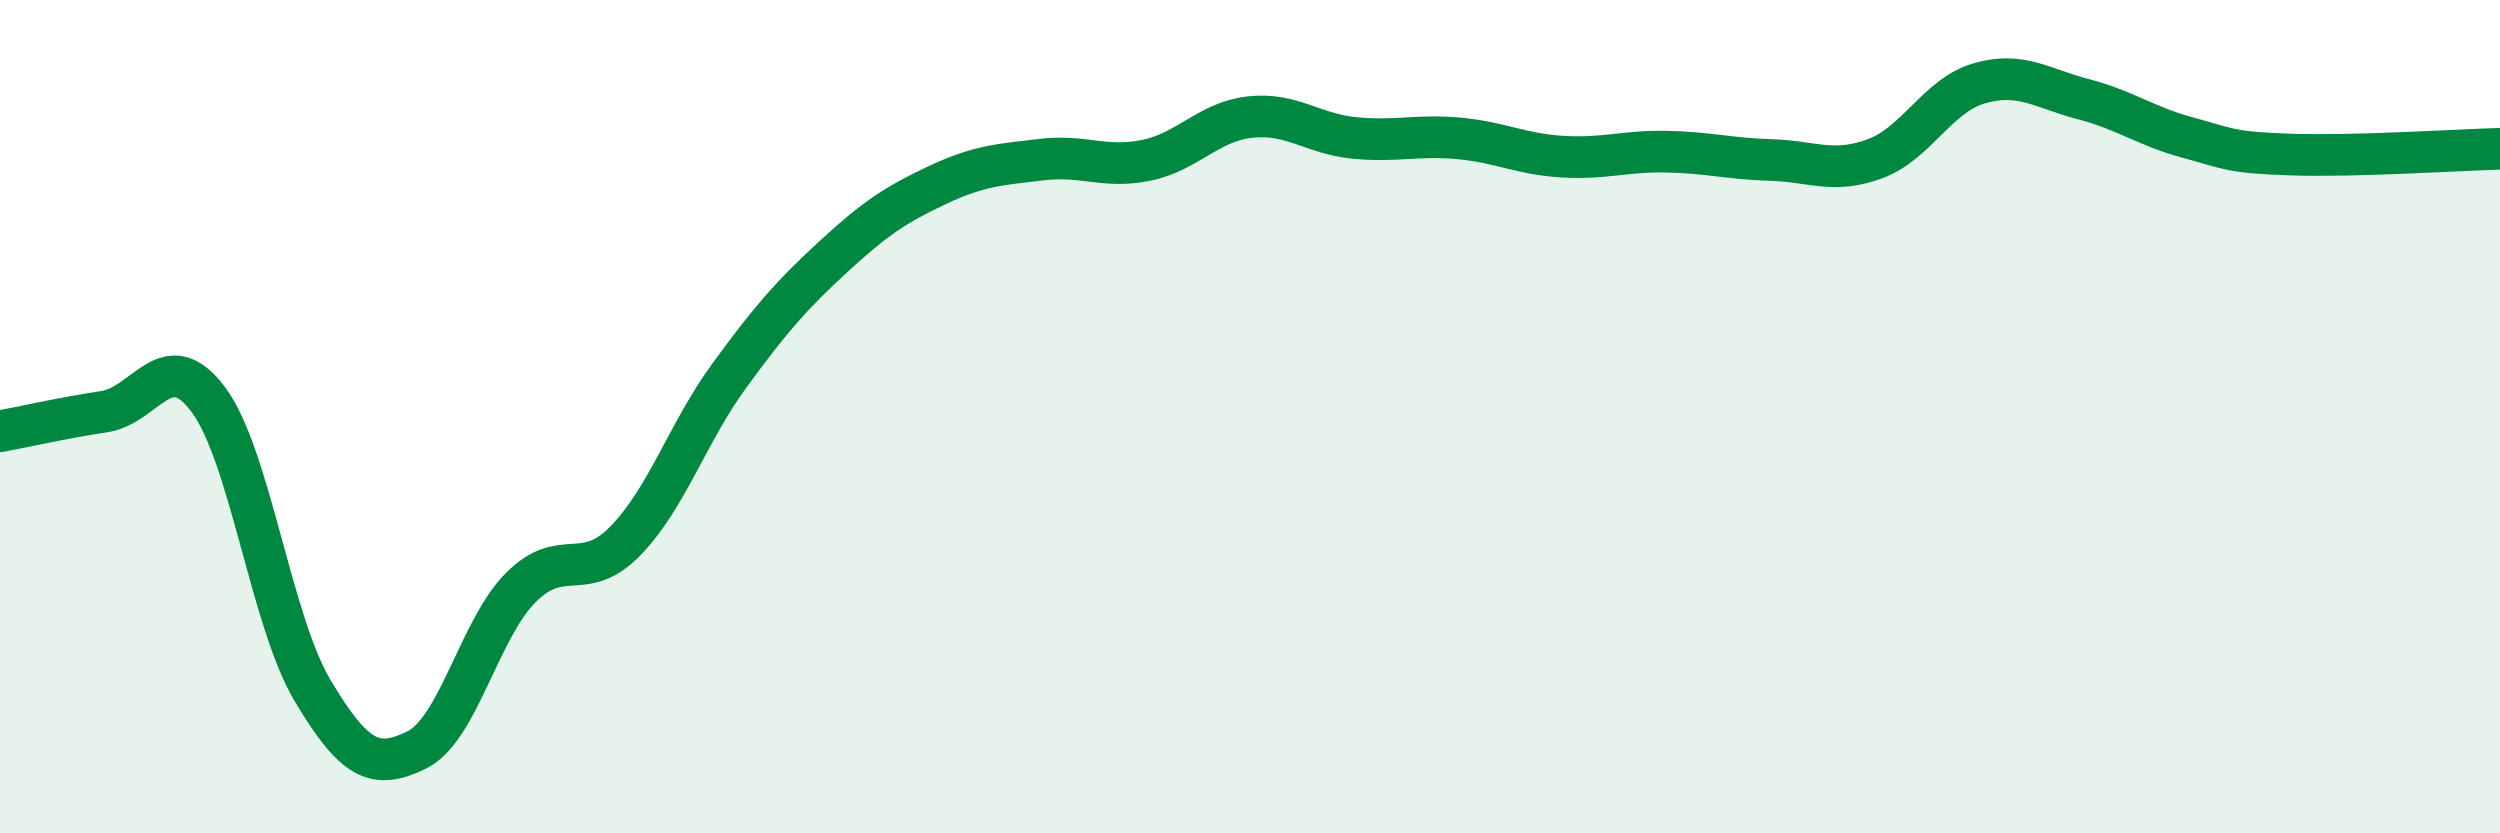 
    <svg width="60" height="20" viewBox="0 0 60 20" xmlns="http://www.w3.org/2000/svg">
      <path
        d="M 0,10.35 C 0.5,10.26 1.5,10.03 2.5,9.88 C 3.5,9.73 4,8.25 5,9.59 C 6,10.93 6.5,14.89 7.5,16.57 C 8.5,18.25 9,18.49 10,18 C 11,17.51 11.5,15.1 12.5,14.1 C 13.5,13.1 14,14.01 15,12.99 C 16,11.97 16.5,10.39 17.5,9.02 C 18.5,7.65 19,7.08 20,6.16 C 21,5.24 21.5,4.91 22.5,4.44 C 23.5,3.97 24,3.95 25,3.83 C 26,3.71 26.5,4.05 27.5,3.85 C 28.5,3.65 29,2.92 30,2.81 C 31,2.7 31.5,3.21 32.5,3.31 C 33.5,3.41 34,3.23 35,3.32 C 36,3.41 36.5,3.7 37.5,3.76 C 38.5,3.82 39,3.62 40,3.64 C 41,3.66 41.5,3.81 42.5,3.84 C 43.5,3.87 44,4.18 45,3.81 C 46,3.44 46.5,2.29 47.5,2 C 48.5,1.71 49,2.12 50,2.38 C 51,2.64 51.5,3.03 52.5,3.3 C 53.5,3.57 53.5,3.66 55,3.71 C 56.5,3.76 59,3.6 60,3.57L60 20L0 20Z"
        fill="#008740"
        opacity="0.1"
        stroke-linecap="round"
        stroke-linejoin="round"
      />
      <path
        d="M 0,10.35 C 0.5,10.26 1.5,10.03 2.5,9.88 C 3.5,9.73 4,8.25 5,9.59 C 6,10.93 6.5,14.89 7.5,16.57 C 8.5,18.25 9,18.49 10,18 C 11,17.51 11.5,15.1 12.5,14.1 C 13.5,13.1 14,14.01 15,12.99 C 16,11.97 16.5,10.39 17.5,9.02 C 18.5,7.65 19,7.08 20,6.16 C 21,5.24 21.5,4.91 22.5,4.44 C 23.5,3.97 24,3.95 25,3.83 C 26,3.71 26.5,4.05 27.5,3.85 C 28.5,3.65 29,2.92 30,2.81 C 31,2.7 31.5,3.21 32.5,3.31 C 33.5,3.41 34,3.23 35,3.32 C 36,3.41 36.5,3.7 37.5,3.76 C 38.5,3.82 39,3.62 40,3.64 C 41,3.66 41.5,3.81 42.5,3.84 C 43.5,3.87 44,4.18 45,3.81 C 46,3.44 46.5,2.29 47.5,2 C 48.5,1.71 49,2.12 50,2.38 C 51,2.64 51.5,3.03 52.5,3.3 C 53.5,3.57 53.5,3.66 55,3.71 C 56.5,3.76 59,3.6 60,3.57"
        stroke="#008740"
        stroke-width="1"
        fill="none"
        stroke-linecap="round"
        stroke-linejoin="round"
      />
    </svg>
  